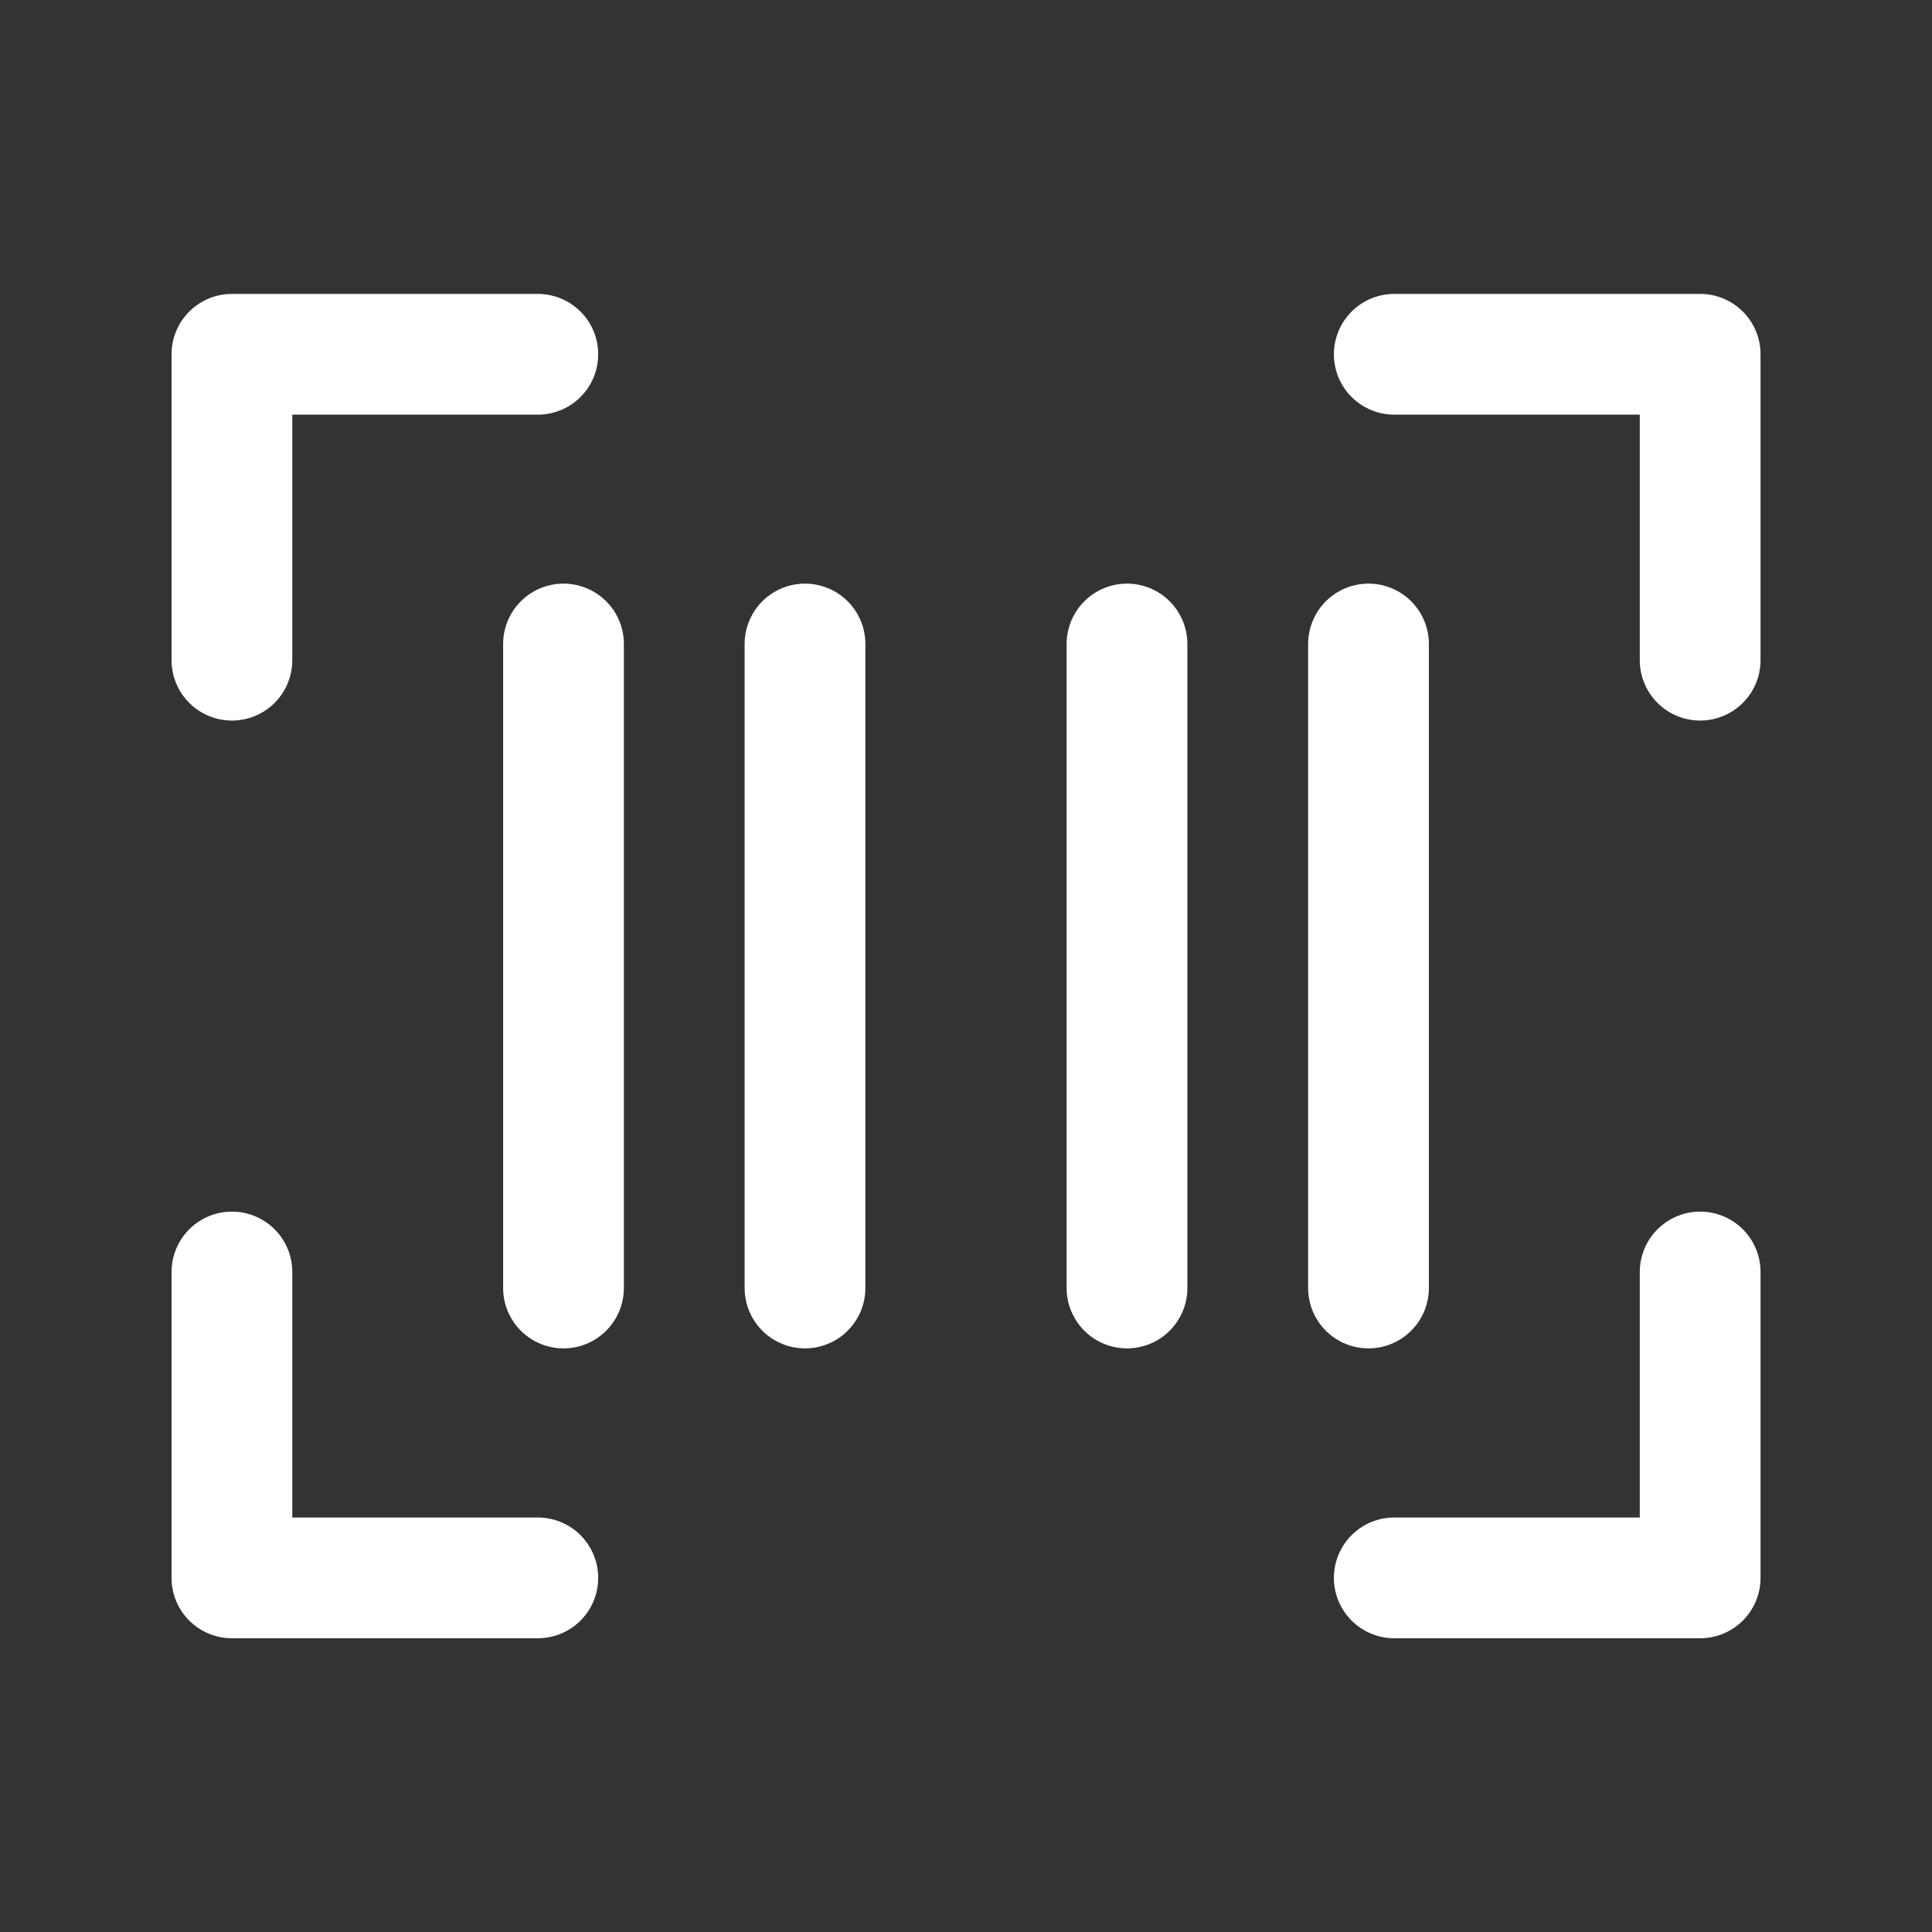 <svg xmlns="http://www.w3.org/2000/svg" width="24" height="24" viewBox="0 0 24 24">
  <rect x="0" y="0" width="24" height="24" fill="#333333" stroke="none"/>
  <g id="Grupo_2939" data-name="Grupo 2939" transform="translate(-0.252 -0.252)">
    <rect id="Retângulo_1316" data-name="Retângulo 1316" width="24" height="24" transform="translate(0.252 0.252)" fill="none"/>
    <path id="Caminho_1134" data-name="Caminho 1134" d="M184,48h3.8v3.8" transform="translate(-166.428 -43.347)" fill="none" stroke="#fff" stroke-linecap="round" stroke-linejoin="round" stroke-width="1.5"/>
    <path id="Caminho_1135" data-name="Caminho 1135" d="M35.8,171.8H32V168" transform="translate(-28.867 -151.947)" fill="none" stroke="#fff" stroke-linecap="round" stroke-linejoin="round" stroke-width="1.5"/>
    <path id="Caminho_1136" data-name="Caminho 1136" d="M187.8,168v3.8H184" transform="translate(-166.428 -151.947)" fill="none" stroke="#fff" stroke-linecap="round" stroke-linejoin="round" stroke-width="1.5"/>
    <path id="Caminho_1137" data-name="Caminho 1137" d="M32,51.8V48h3.8" transform="translate(-28.867 -43.347)" fill="none" stroke="#fff" stroke-linecap="round" stroke-linejoin="round" stroke-width="1.5"/>
    <line id="Linha_42" data-name="Linha 42" y2="8" transform="translate(7.252 8.252)" fill="none" stroke="#fff" stroke-linecap="round" stroke-linejoin="round" stroke-width="1.5"/>
    <line id="Linha_43" data-name="Linha 43" y2="8" transform="translate(17.252 8.252)" fill="none" stroke="#fff" stroke-linecap="round" stroke-linejoin="round" stroke-width="1.5"/>
    <line id="Linha_44" data-name="Linha 44" y2="8" transform="translate(14.252 8.252)" fill="none" stroke="#fff" stroke-linecap="round" stroke-linejoin="round" stroke-width="1.5"/>
    <line id="Linha_45" data-name="Linha 45" y2="8" transform="translate(10.252 8.252)" fill="none" stroke="#fff" stroke-linecap="round" stroke-linejoin="round" stroke-width="1.5"/>
  </g>
</svg>
